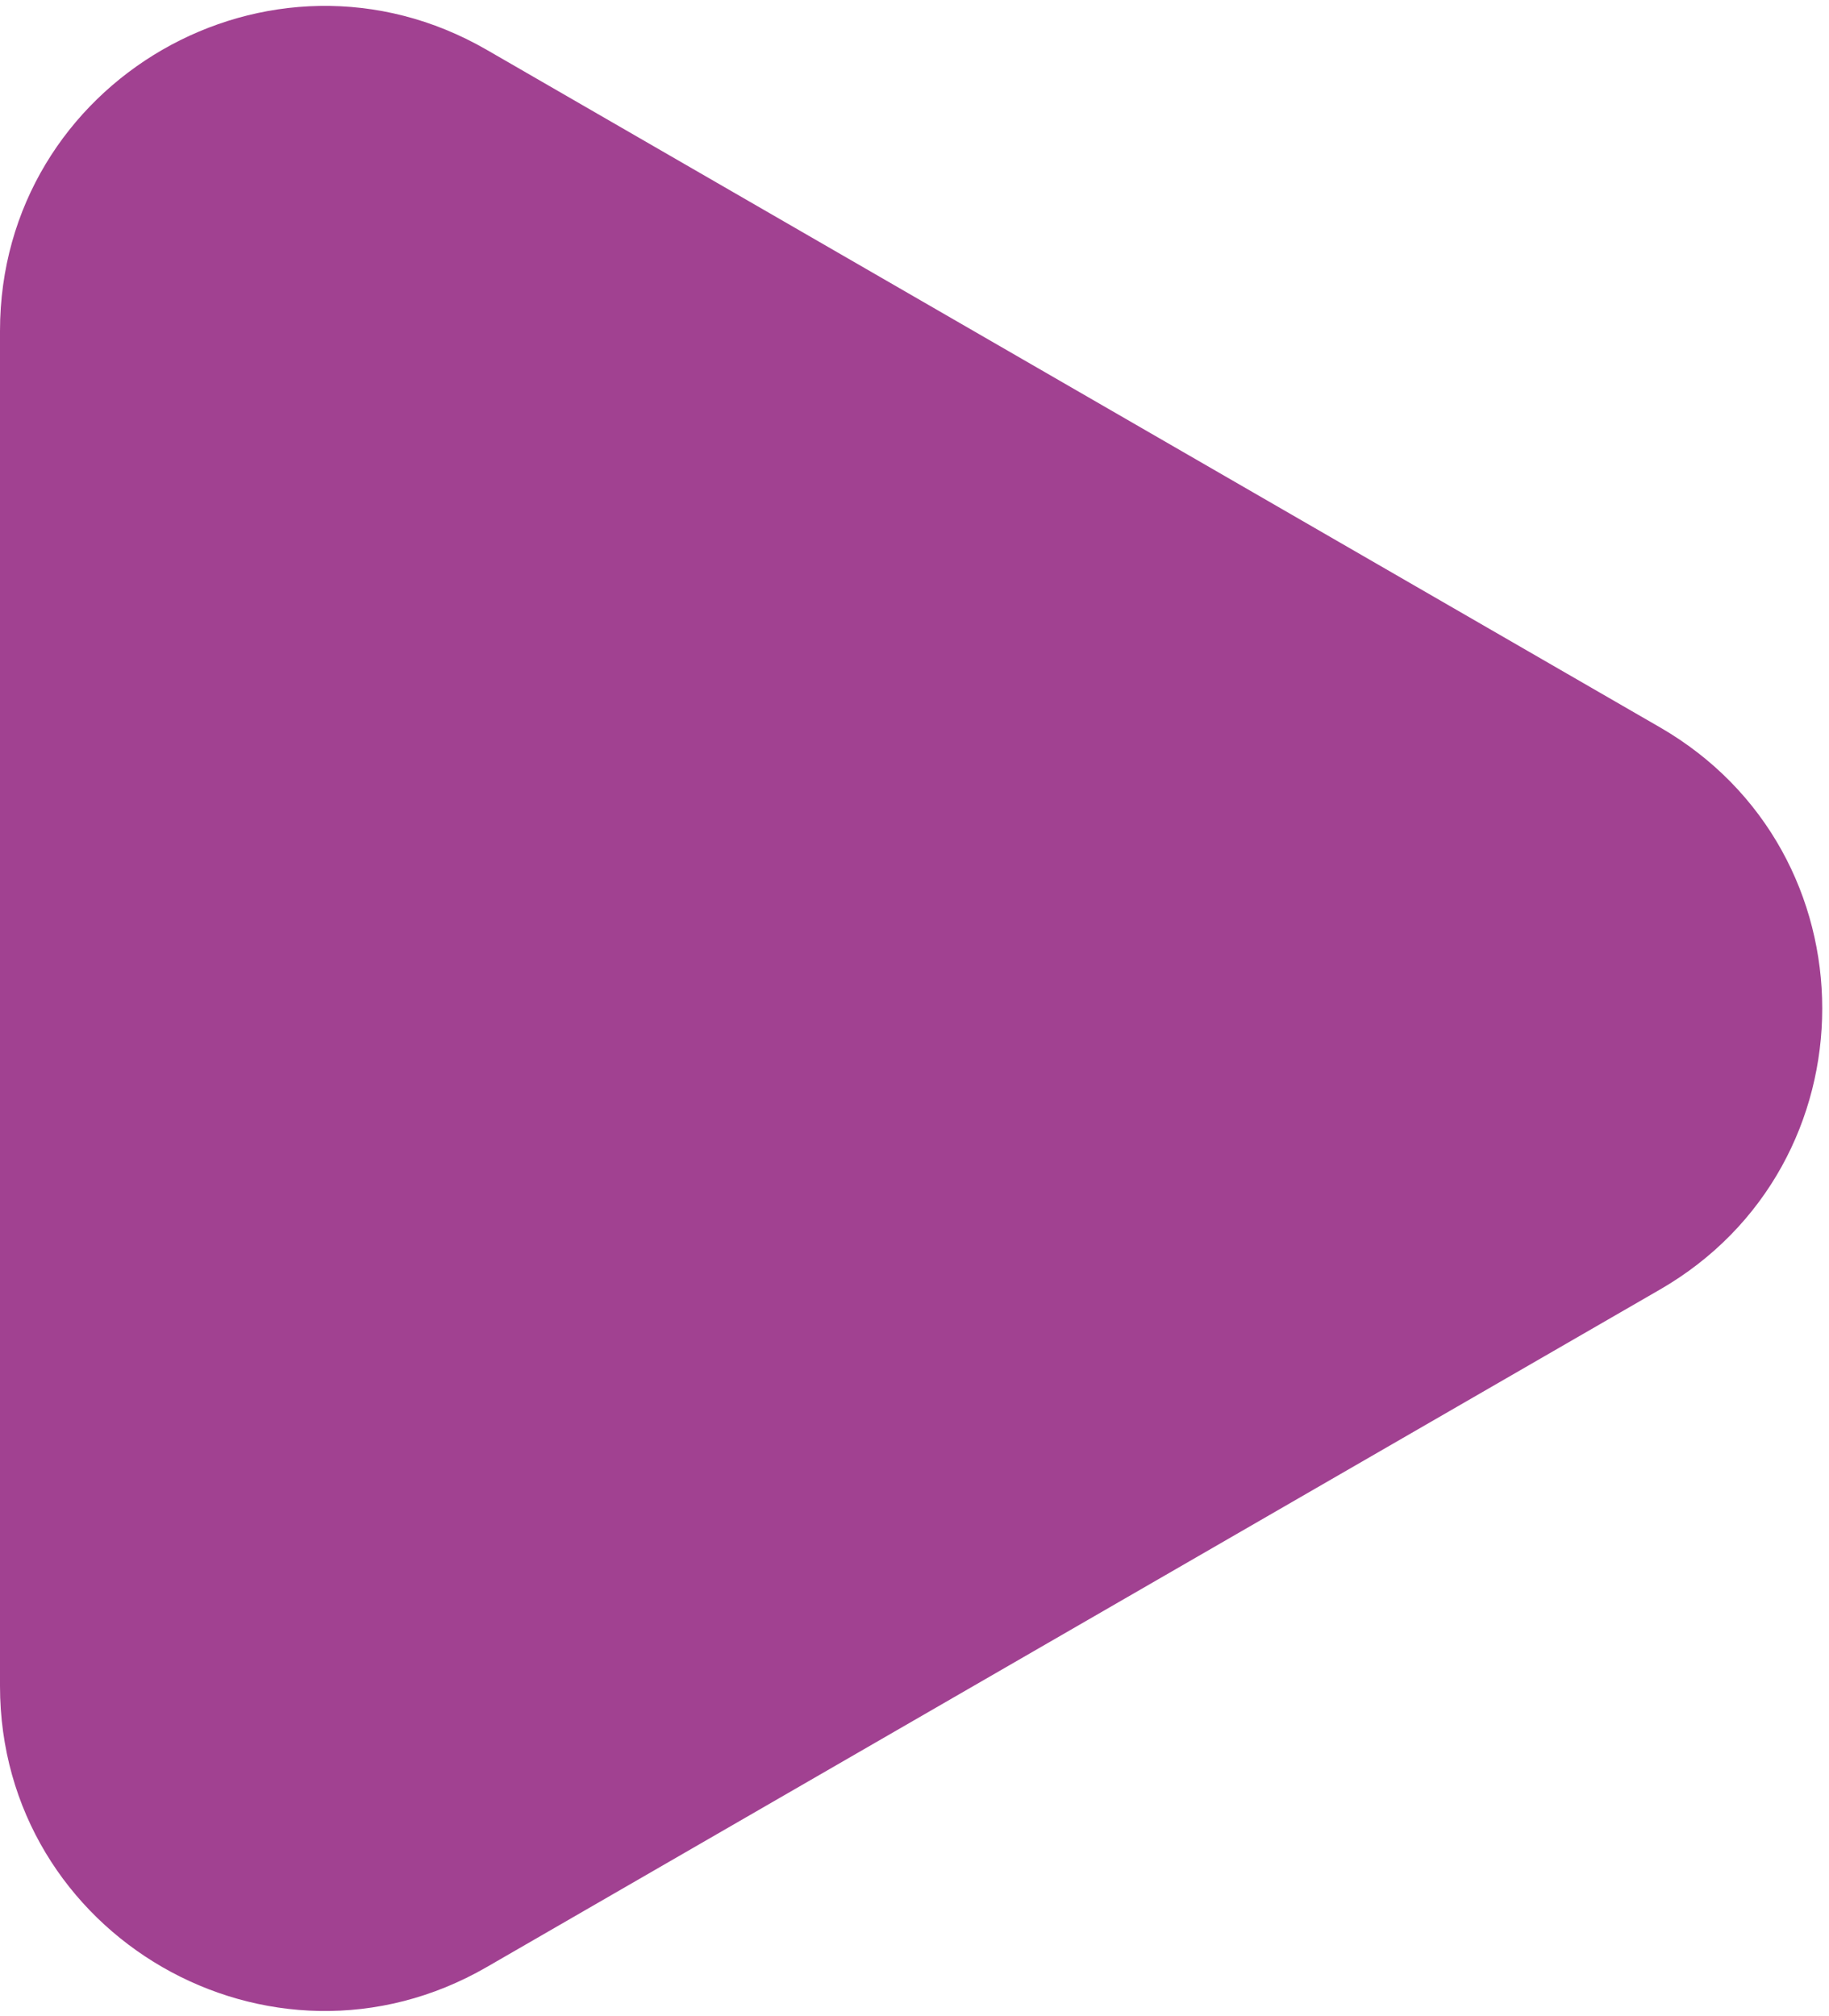 <?xml version="1.0" encoding="UTF-8" standalone="no"?>
<!DOCTYPE svg PUBLIC "-//W3C//DTD SVG 1.1//EN" "http://www.w3.org/Graphics/SVG/1.1/DTD/svg11.dtd">
<svg width="100%" height="100%" viewBox="0 0 255 281" version="1.1" xmlns="http://www.w3.org/2000/svg" xmlns:xlink="http://www.w3.org/1999/xlink" xml:space="preserve" xmlns:serif="http://www.serif.com/" style="fill-rule:evenodd;clip-rule:evenodd;stroke-linejoin:round;stroke-miterlimit:1.414;">
    <g transform="matrix(1,0,0,1,-10410,-1256)">
        <g transform="matrix(1,0,0,1,10200,0)">
            <g transform="matrix(1,0,0,1,441.434,1435.75)">
                <path d="M0,-78.365L-163.568,-172.801C-193.73,-190.215 -231.434,-168.448 -231.434,-133.619L-231.434,55.253C-231.434,90.082 -193.73,111.85 -163.568,94.435L0,-0.001C30.163,-17.415 30.163,-60.951 0,-78.365" style="fill:rgb(161,65,145);fill-rule:nonzero;"/>
            </g>
        </g>
    </g>
</svg>
